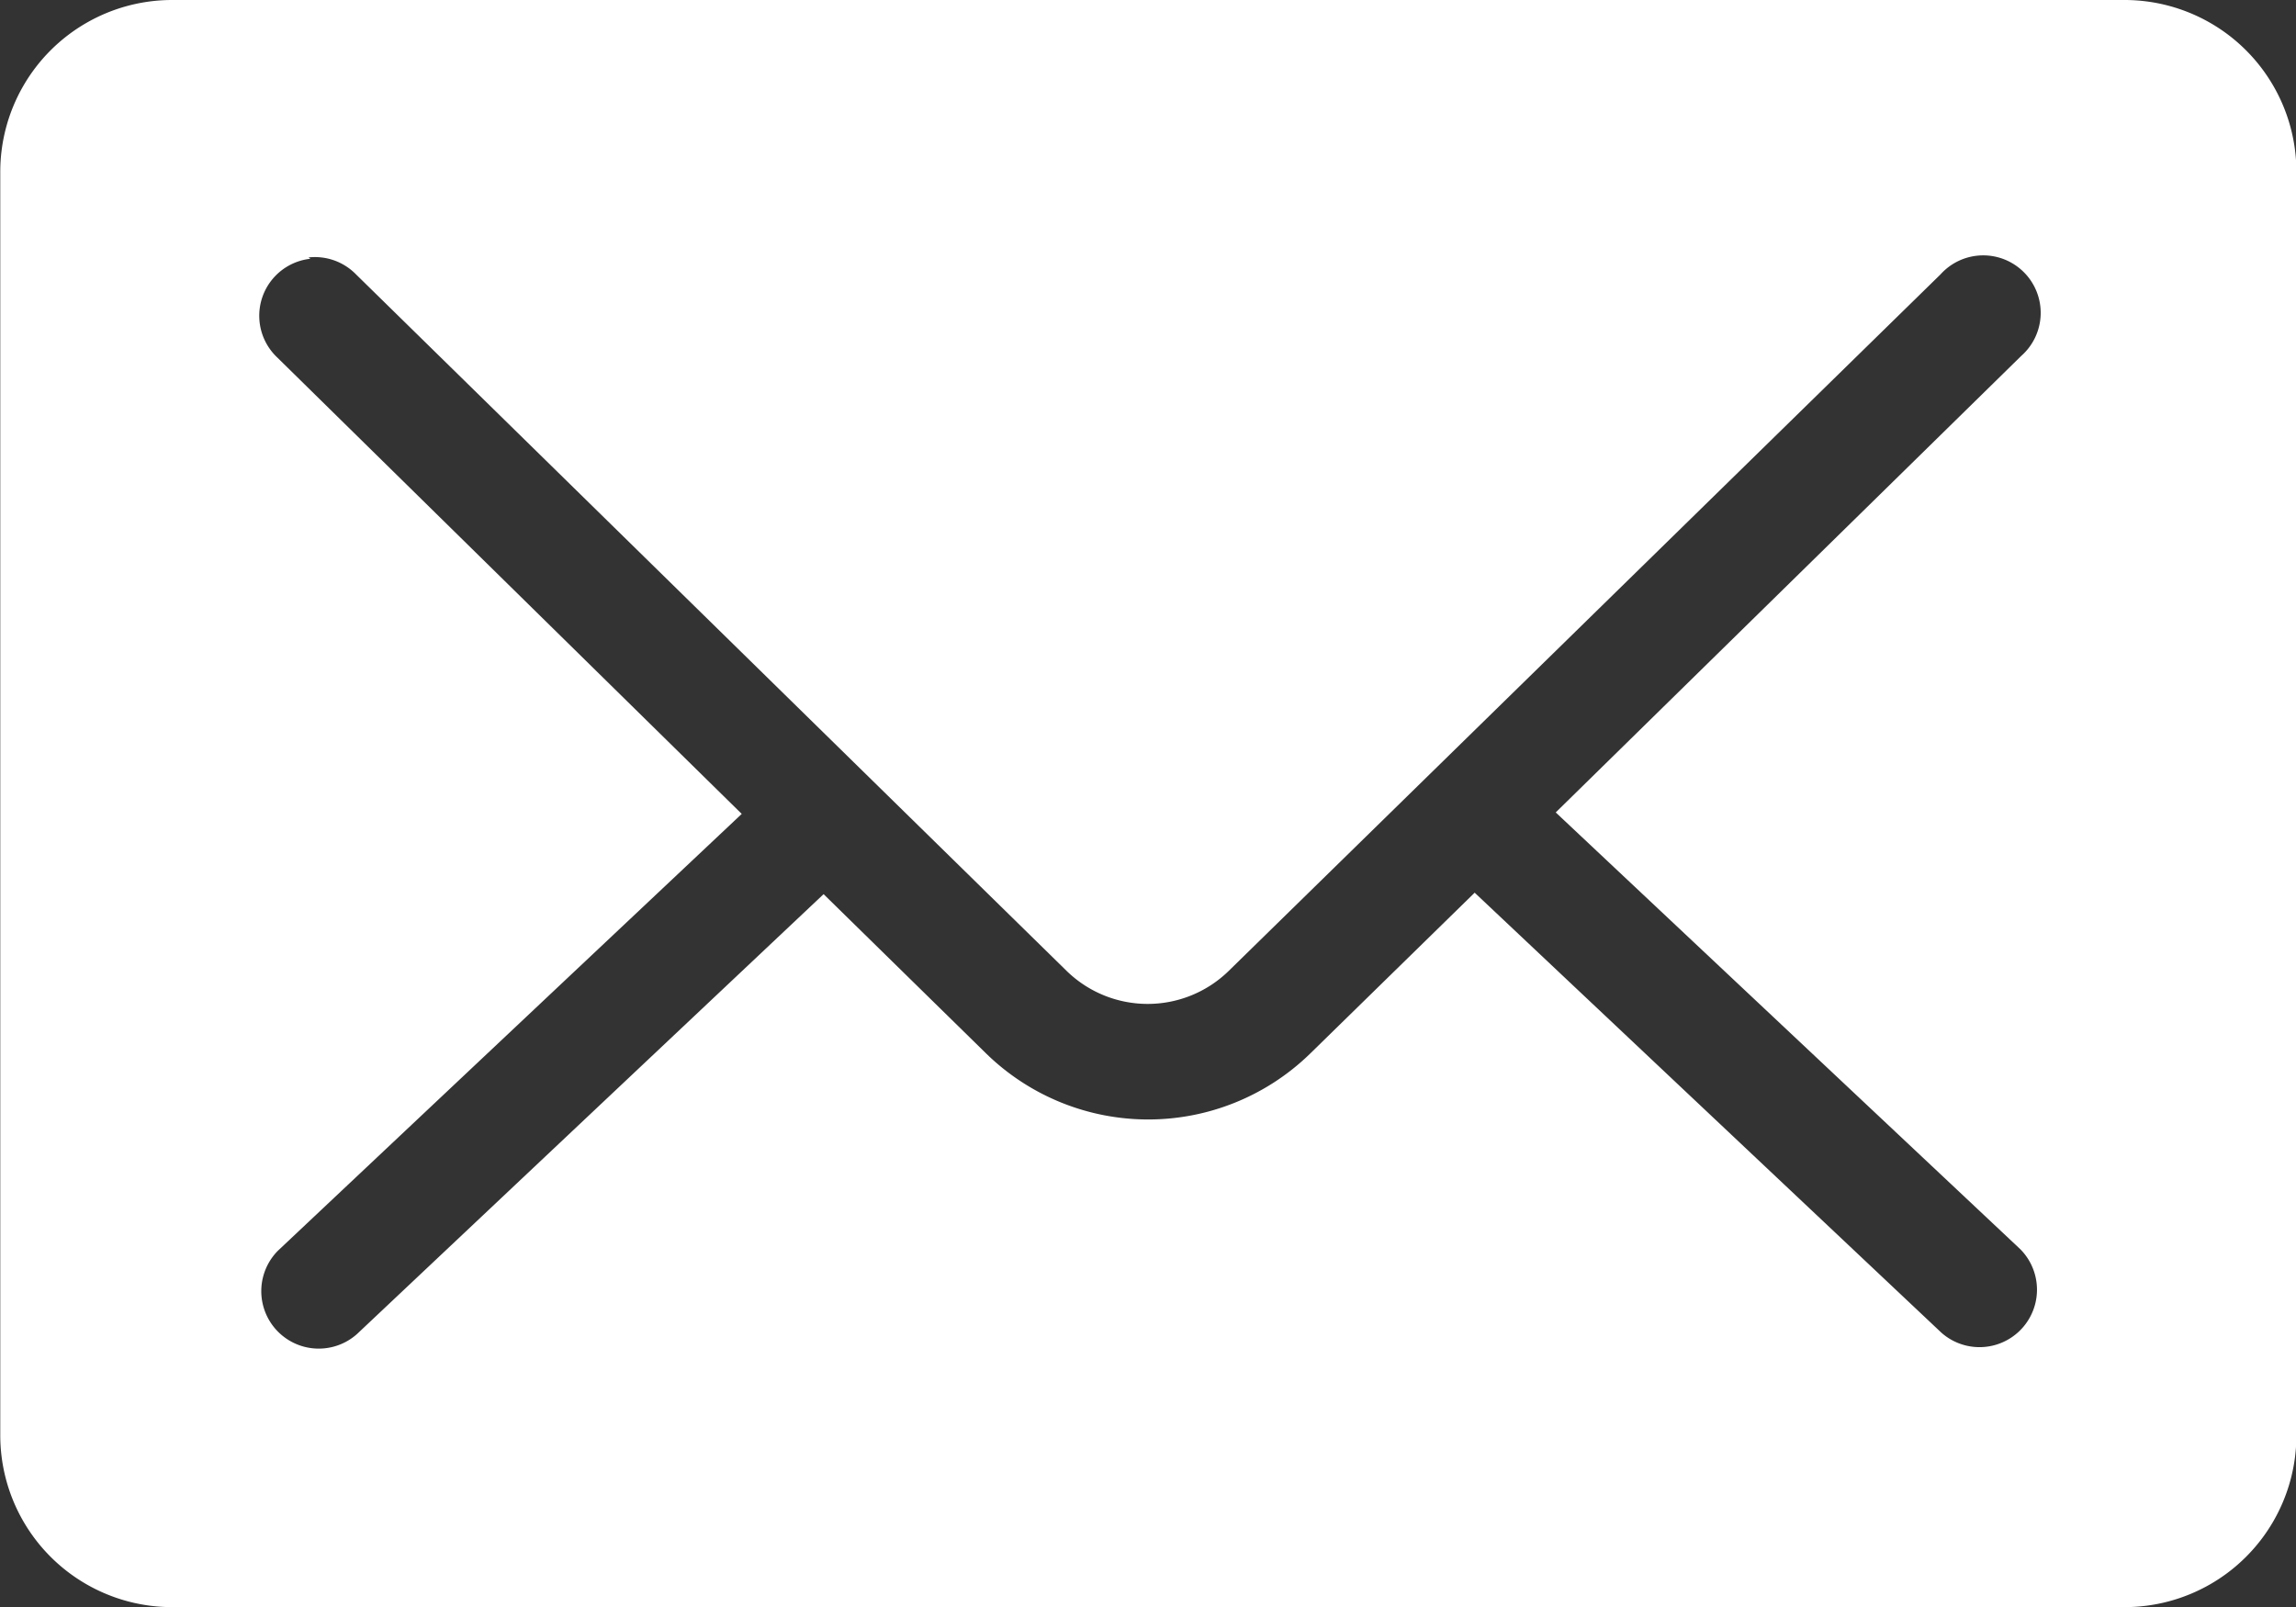 <svg xmlns="http://www.w3.org/2000/svg" width="17.22" height="12.054" viewBox="0 0 17.22 12.054">
  <rect x="0" y="0" width="17.22" height="12.054" fill="#333333" stroke="none"/>
  <path id="Path_1481" data-name="Path 1481" d="M127.29,123.2A1.289,1.289,0,0,0,126,124.492v9.471a1.289,1.289,0,0,0,1.292,1.292h14.637a1.289,1.289,0,0,0,1.292-1.292v-9.471a1.289,1.289,0,0,0-1.292-1.292Zm1.022,1.931h0a.431.431,0,0,1,.357.128L134,130.485a.87.87,0,0,0,1.211,0l5.341-5.227h0a.431.431,0,1,1,.605.612l-3.491,3.424,3.484,3.276h0a.431.431,0,0,1-.592.626l-3.5-3.3-1.238,1.211a1.74,1.74,0,0,1-2.421,0l-1.224-1.2-3.5,3.3h0a.431.431,0,0,1-.592-.626l3.478-3.276-3.484-3.424a.43.43,0,0,1,.249-.74Z" transform="translate(-125.998 -123.2)" fill="#fff"/>
</svg>
